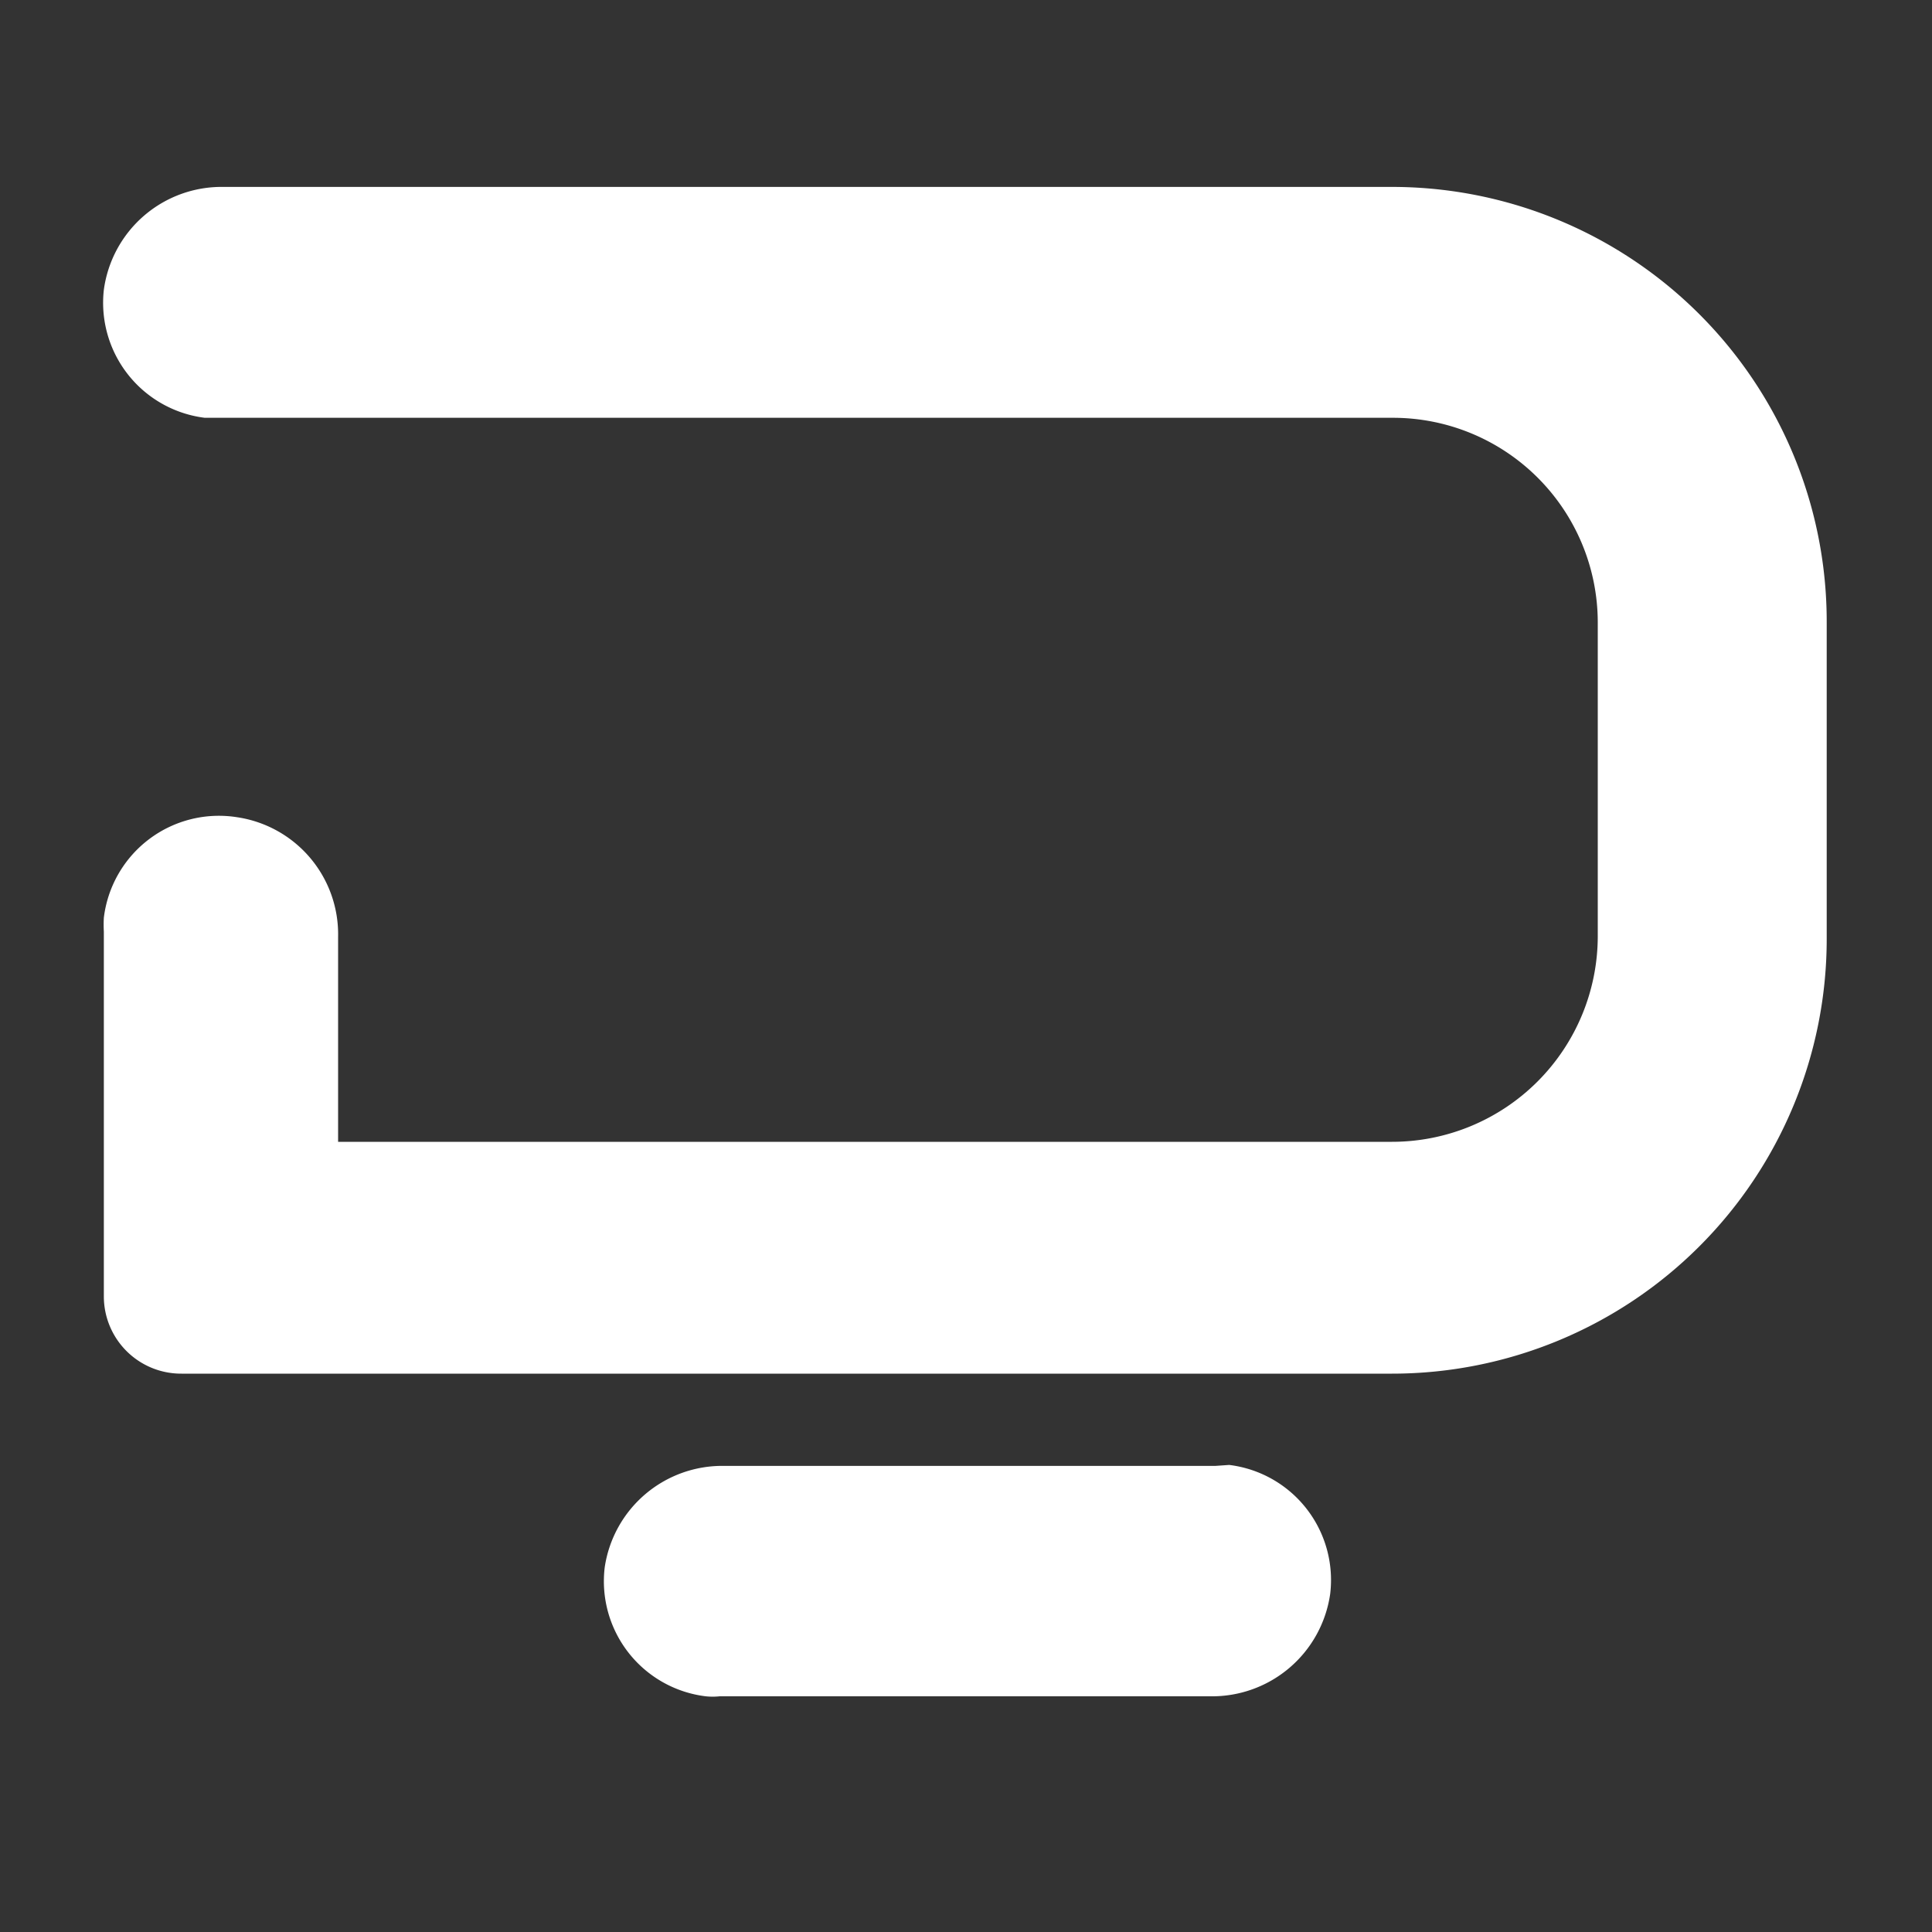 <svg xmlns="http://www.w3.org/2000/svg" viewBox="0 0 40 40"><rect x="0" y="0" width="40" height="40" fill="#333333" stroke="none"/><path d="M25.16,30.35H15a2.46,2.46,0,0,0-2.48,2.1,2.4,2.4,0,0,0,2.09,2.67,1.37,1.37,0,0,0,.29,0H25.06A2.47,2.47,0,0,0,27.54,33a2.4,2.4,0,0,0-2.09-2.67Z" style="fill:#fff"/><path d="M28.84,3.87H4.63A2.46,2.46,0,0,0,2.15,6,2.4,2.4,0,0,0,4.24,8.65l.29,0H28.84a4.24,4.24,0,0,1,4.24,4.23v6.5a4.26,4.26,0,0,1-4.26,4.26H7s0,0,0,0h0V19.4a2.45,2.45,0,0,0-2.09-2.48A2.4,2.4,0,0,0,2.15,19a2.64,2.64,0,0,0,0,.29v7.55a1.6,1.6,0,0,0,1.61,1.6H28.82a9,9,0,0,0,9-9h0V12.9A9,9,0,0,0,28.84,3.87Z" style="fill:#fff"/></svg>